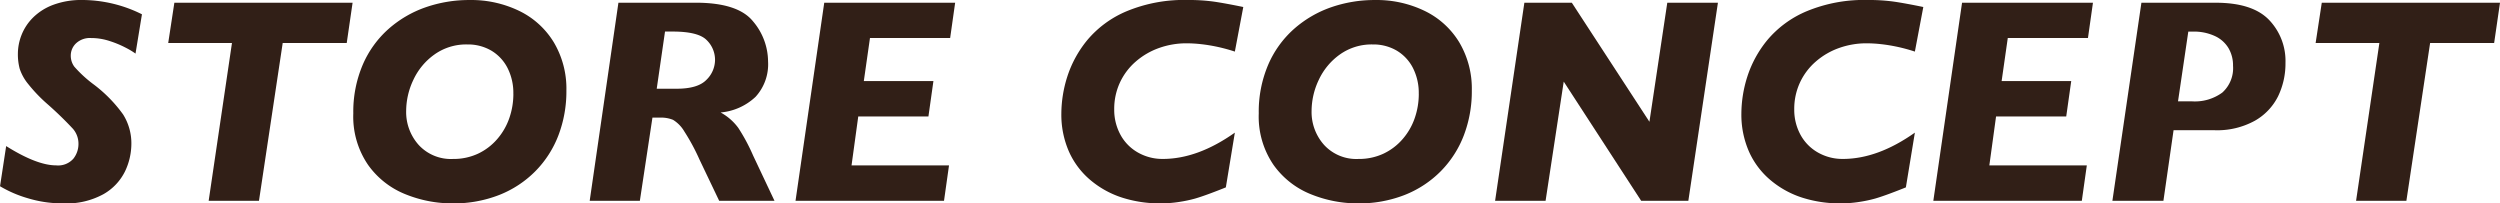 <svg xmlns="http://www.w3.org/2000/svg" width="409.968" height="33.352" viewBox="0 0 409.968 33.352"><defs><style>.a{isolation:isolate;}.b{fill:#311F17;}</style></defs><g class="a" transform="translate(999.377 -1086.484)"><g class="a"><path class="b" d="M-976.1,1088.828l-1.055,6.445a11.984,11.984,0,0,0-1.617-.972,16.58,16.58,0,0,0-2.66-1.1,9.758,9.758,0,0,0-3.012-.48,3.33,3.33,0,0,0-2.461.867,2.765,2.765,0,0,0-.867,2.016,3.019,3.019,0,0,0,.586,1.816,20.332,20.332,0,0,0,3.023,2.8,22.708,22.708,0,0,1,4.969,5.027,8.894,8.894,0,0,1,1.36,4.863,10.515,10.515,0,0,1-1.032,4.454,8.732,8.732,0,0,1-3.527,3.75,12.612,12.612,0,0,1-6.621,1.523,19.616,19.616,0,0,1-5.836-.856,19.273,19.273,0,0,1-4.523-1.957l1.007-6.585q5.04,3.164,8.2,3.164a3.321,3.321,0,0,0,2.825-1.1,3.889,3.889,0,0,0,.832-2.391,3.743,3.743,0,0,0-.9-2.5,58.727,58.727,0,0,0-4.277-4.136,25.151,25.151,0,0,1-3.094-3.247,7.754,7.754,0,0,1-1.371-2.484,9.186,9.186,0,0,1-.293-2.426,8.52,8.52,0,0,1,.61-3.129,8.313,8.313,0,0,1,1.91-2.859,9.316,9.316,0,0,1,3.328-2.074,13.269,13.269,0,0,1,4.746-.774A22.036,22.036,0,0,1-976.1,1088.828Z"/><path class="b" d="M-941.557,1086.93l-.961,6.609h-10.5l-3.891,25.875h-8.25l3.821-25.875h-10.454l1.008-6.609Z"/><path class="b" d="M-906.495,1101.32a20.231,20.231,0,0,1-1.3,7.336,17.018,17.018,0,0,1-3.786,5.9,17.236,17.236,0,0,1-5.929,3.9,20.537,20.537,0,0,1-7.711,1.383,20.537,20.537,0,0,1-7.606-1.477,13.791,13.791,0,0,1-6.175-4.816,14,14,0,0,1-2.438-8.473,19.6,19.6,0,0,1,1.547-7.968,16.594,16.594,0,0,1,4.242-5.883,18.24,18.24,0,0,1,6.094-3.551,21.794,21.794,0,0,1,7.219-1.184,18.057,18.057,0,0,1,8.121,1.793,13.507,13.507,0,0,1,5.672,5.168A14.866,14.866,0,0,1-906.495,1101.32Zm-8.7.563a9.039,9.039,0,0,0-.961-4.266,7.011,7.011,0,0,0-2.66-2.836,7.548,7.548,0,0,0-3.926-1.008,8.968,8.968,0,0,0-5.4,1.653,10.568,10.568,0,0,0-3.457,4.172,11.933,11.933,0,0,0-1.172,5.074,8.081,8.081,0,0,0,2.051,5.578,7.17,7.17,0,0,0,5.636,2.3,9.455,9.455,0,0,0,4.1-.867,9.472,9.472,0,0,0,3.152-2.4,10.408,10.408,0,0,0,1.981-3.445A12.082,12.082,0,0,0-915.19,1101.883Z"/><path class="b" d="M-872.37,1119.414h-9.07l-3.234-6.773a33.675,33.675,0,0,0-2.485-4.606,5.43,5.43,0,0,0-1.851-1.9,5.218,5.218,0,0,0-2.133-.364h-1.242l-2.063,13.641h-8.226l4.711-32.484h12.679q6.915,0,9.387,3.047a10.25,10.25,0,0,1,2.473,6.586,7.894,7.894,0,0,1-2.051,5.8,9.566,9.566,0,0,1-5.731,2.567,8.819,8.819,0,0,1,2.9,2.531,30.46,30.46,0,0,1,2.426,4.523Zm-9.75-23.086a4.512,4.512,0,0,0-1.371-3.269q-1.371-1.395-5.543-1.4h-1.289l-1.359,9.375h3.281q3.469,0,4.875-1.465A4.585,4.585,0,0,0-882.12,1096.328Z"/><path class="b" d="M-842.745,1086.93l-.82,5.789h-13.148l-1.008,7.054h11.414l-.82,5.813h-11.508l-1.1,8.016h15.985l-.821,5.812h-24.351l4.711-32.484Z"/><path class="b" d="M-795.495,1087.633l-1.382,7.312a27.581,27.581,0,0,0-2.883-.785q-1.383-.293-2.649-.433a21.622,21.622,0,0,0-2.39-.141,13.307,13.307,0,0,0-4.489.762,11.832,11.832,0,0,0-3.832,2.226,10.229,10.229,0,0,0-2.613,3.469,10.243,10.243,0,0,0-.926,4.348,8.539,8.539,0,0,0,1.032,4.207,7.382,7.382,0,0,0,2.871,2.906,8.1,8.1,0,0,0,4.066,1.043q5.719,0,11.813-4.313l-1.477,8.977q-1.149.468-2.6,1.008t-2.461.832a21.593,21.593,0,0,1-2.542.539,19.9,19.9,0,0,1-3.153.246,20.324,20.324,0,0,1-6.152-.914,15.336,15.336,0,0,1-5.215-2.836,13.043,13.043,0,0,1-3.586-4.7,15.071,15.071,0,0,1-1.266-6.317,20.241,20.241,0,0,1,.973-6.011,18.2,18.2,0,0,1,3.281-6,16.978,16.978,0,0,1,6.434-4.723,24.553,24.553,0,0,1,10.078-1.852,29.873,29.873,0,0,1,4.266.27Q-798.448,1087.024-795.495,1087.633Z"/><path class="b" d="M-758.018,1101.32a20.233,20.233,0,0,1-1.3,7.336,17.015,17.015,0,0,1-3.785,5.9,17.24,17.24,0,0,1-5.93,3.9,20.537,20.537,0,0,1-7.711,1.383,20.528,20.528,0,0,1-7.6-1.477,13.793,13.793,0,0,1-6.176-4.816,14,14,0,0,1-2.437-8.473,19.6,19.6,0,0,1,1.546-7.968,16.608,16.608,0,0,1,4.243-5.883,18.245,18.245,0,0,1,6.093-3.551,21.8,21.8,0,0,1,7.219-1.184,18.057,18.057,0,0,1,8.121,1.793,13.5,13.5,0,0,1,5.672,5.168A14.867,14.867,0,0,1-758.018,1101.32Zm-8.7.563a9.05,9.05,0,0,0-.961-4.266,7.018,7.018,0,0,0-2.66-2.836,7.55,7.55,0,0,0-3.926-1.008,8.974,8.974,0,0,0-5.4,1.653,10.586,10.586,0,0,0-3.457,4.172,11.933,11.933,0,0,0-1.172,5.074,8.081,8.081,0,0,0,2.051,5.578,7.171,7.171,0,0,0,5.637,2.3,9.455,9.455,0,0,0,4.1-.867,9.492,9.492,0,0,0,3.152-2.4,10.39,10.39,0,0,0,1.98-3.445A12.058,12.058,0,0,0-766.713,1101.883Z"/><path class="b" d="M-717.659,1086.93l-4.851,32.484h-7.735l-12.7-19.547-2.976,19.547H-754.2l4.8-32.484h7.781l12.727,19.523,2.929-19.523Z"/><path class="b" d="M-683.979,1087.633l-1.383,7.312a27.581,27.581,0,0,0-2.883-.785q-1.383-.293-2.648-.433a21.652,21.652,0,0,0-2.391-.141,13.305,13.305,0,0,0-4.488.762,11.82,11.82,0,0,0-3.832,2.226,10.23,10.23,0,0,0-2.613,3.469,10.243,10.243,0,0,0-.926,4.348,8.549,8.549,0,0,0,1.031,4.207,7.4,7.4,0,0,0,2.871,2.906,8.107,8.107,0,0,0,4.067,1.043q5.718,0,11.812-4.313l-1.476,8.977q-1.149.468-2.6,1.008t-2.461.832a21.615,21.615,0,0,1-2.543.539,19.881,19.881,0,0,1-3.152.246,20.332,20.332,0,0,1-6.153-.914,15.332,15.332,0,0,1-5.214-2.836,13.032,13.032,0,0,1-3.586-4.7,15.071,15.071,0,0,1-1.266-6.317,20.207,20.207,0,0,1,.973-6.011,18.183,18.183,0,0,1,3.281-6,16.978,16.978,0,0,1,6.434-4.723,24.553,24.553,0,0,1,10.078-1.852,29.849,29.849,0,0,1,4.265.27Q-686.932,1087.024-683.979,1087.633Z"/><path class="b" d="M-656.159,1086.93l-.82,5.789h-13.148l-1.008,7.054h11.414l-.821,5.813h-11.507l-1.1,8.016h15.984l-.82,5.812h-24.351l4.711-32.484Z"/><path class="b" d="M-624.588,1096.8a12.339,12.339,0,0,1-1.207,5.461,9.446,9.446,0,0,1-3.832,4.031,12.8,12.8,0,0,1-6.586,1.547h-6.727l-1.664,11.578h-8.367l4.758-32.484h12.187q6,0,8.719,2.789A9.725,9.725,0,0,1-624.588,1096.8Zm-8.6.445a5.571,5.571,0,0,0-.738-2.859,5.043,5.043,0,0,0-2.239-1.992,8.145,8.145,0,0,0-3.585-.727h-.774l-1.687,11.438h2.32a7.6,7.6,0,0,0,4.945-1.442A5.38,5.38,0,0,0-633.19,1097.242Z"/><path class="b" d="M-589.409,1086.93l-.961,6.609h-10.5l-3.89,25.875h-8.25l3.82-25.875h-10.453l1.008-6.609Z"/></g></g></svg>